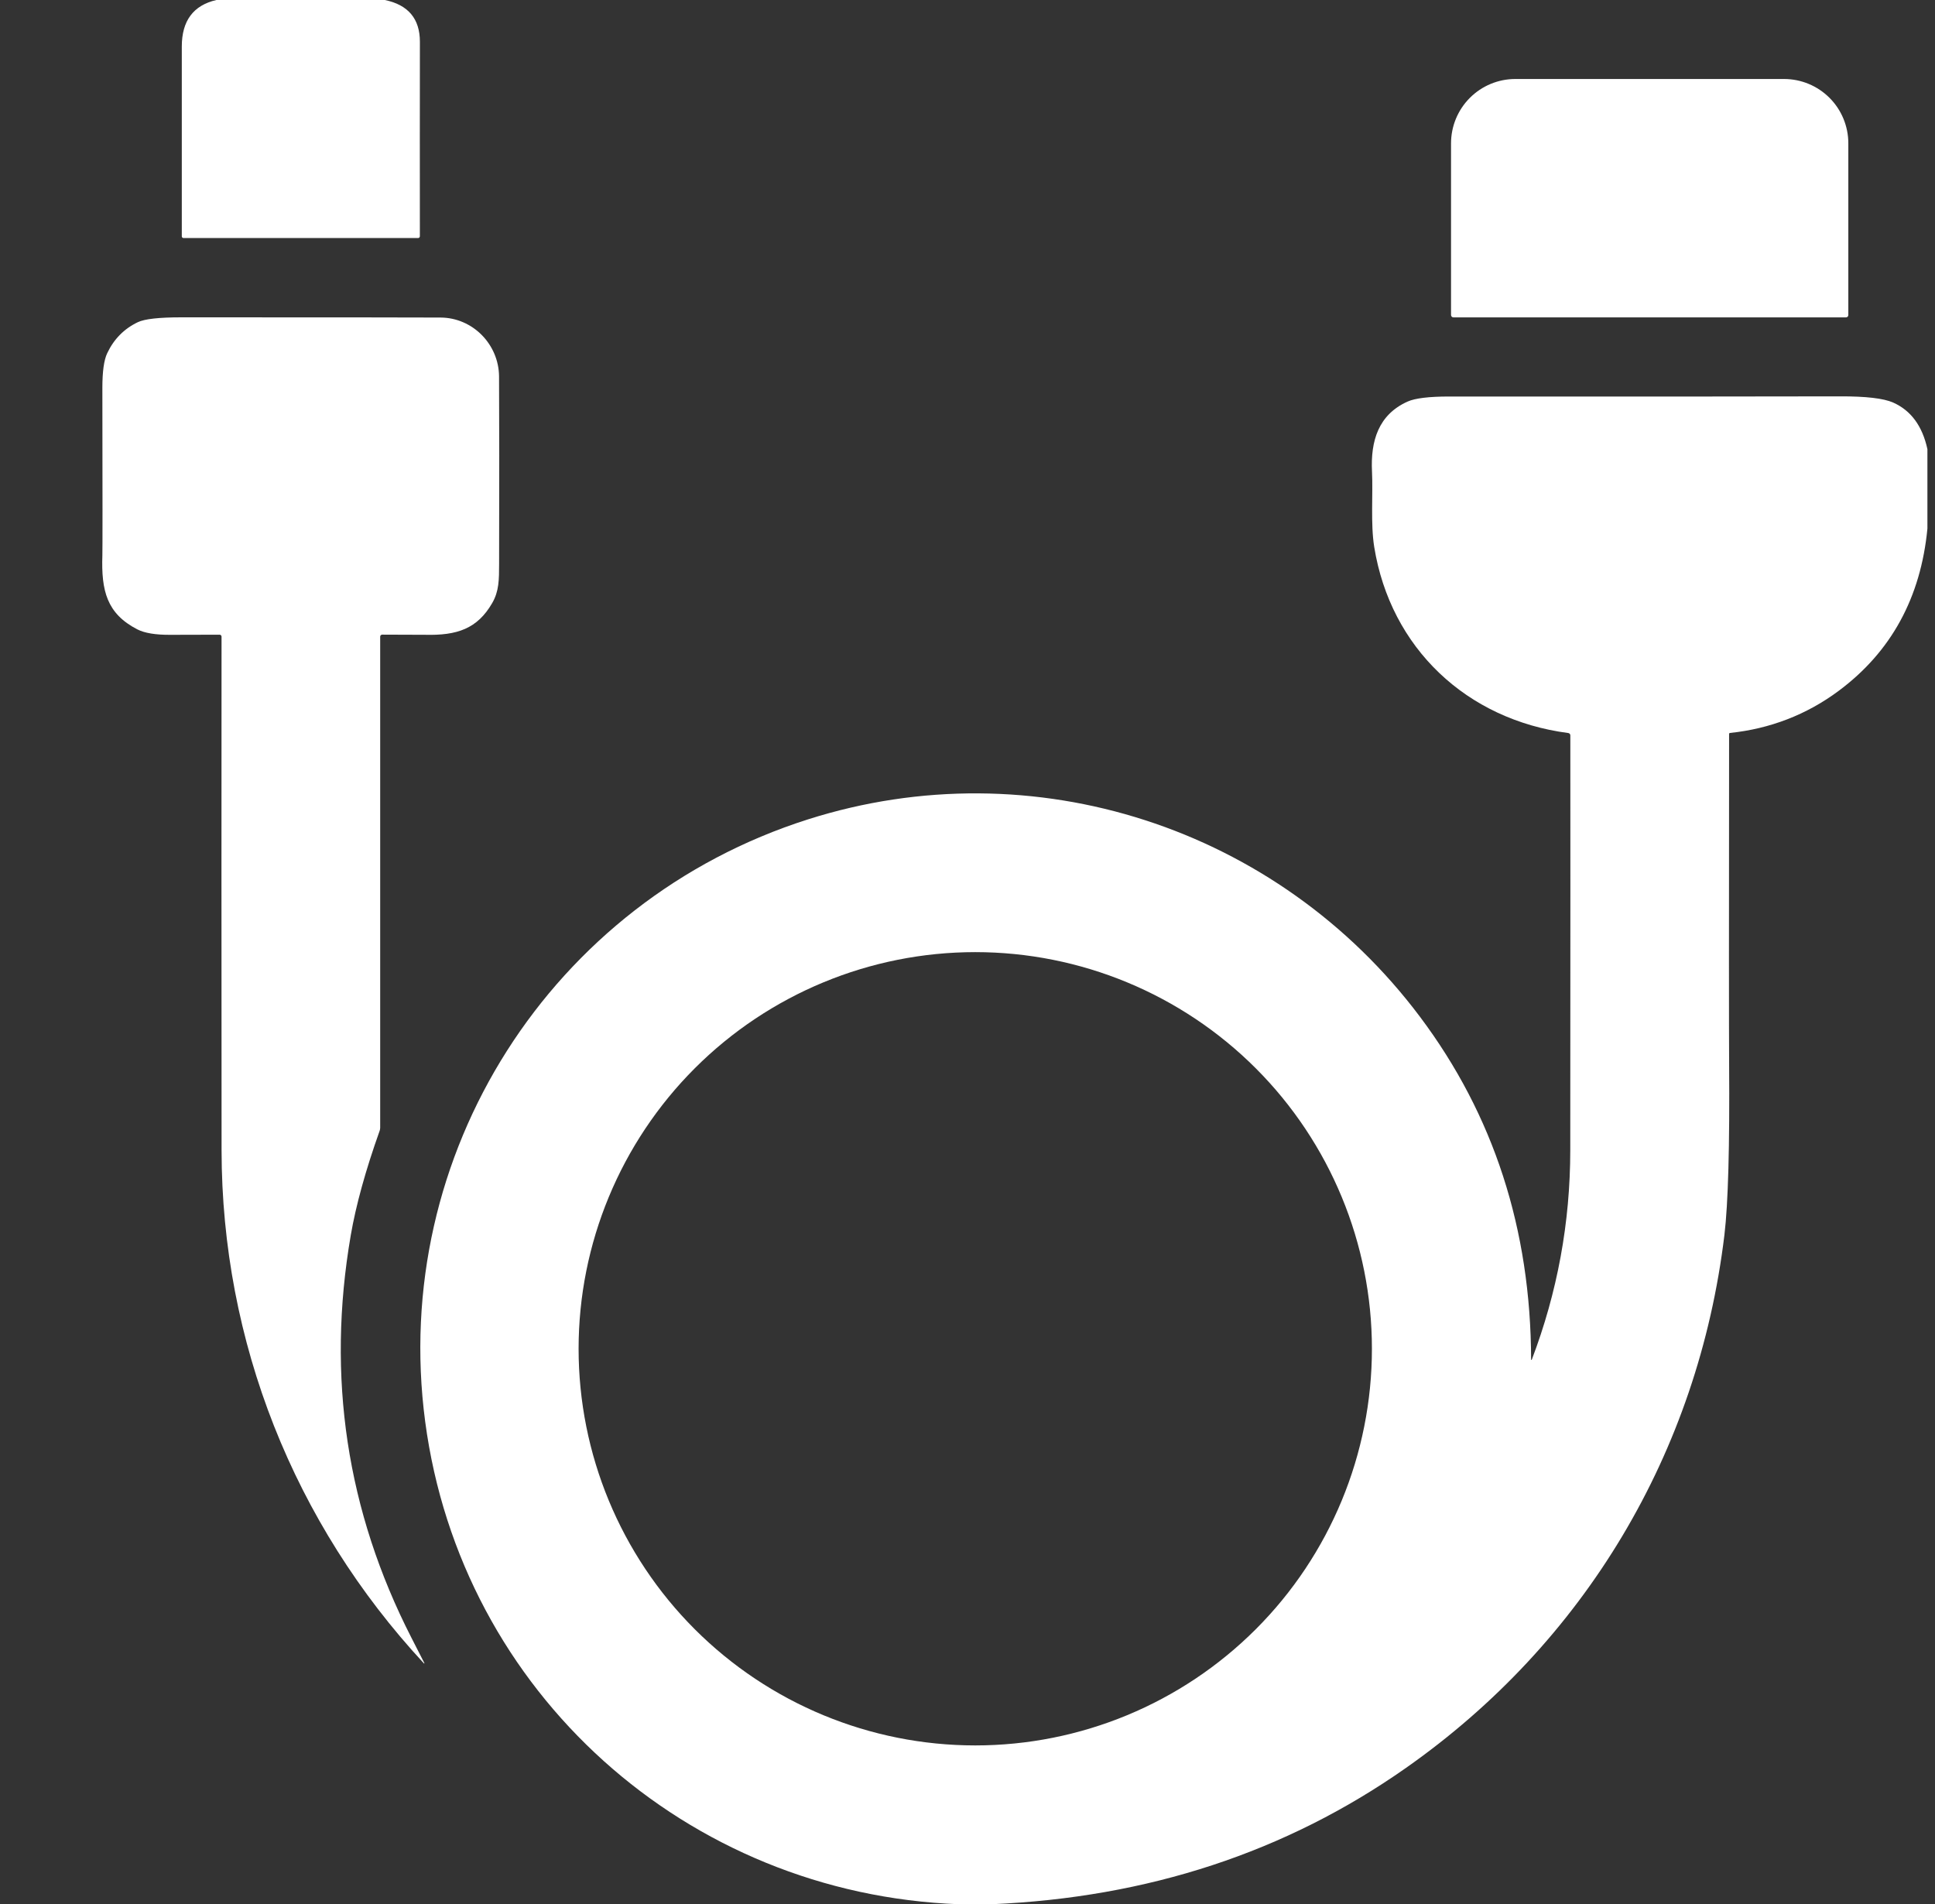 <?xml version="1.0" encoding="UTF-8"?>
<svg xmlns="http://www.w3.org/2000/svg" width="63" height="62" viewBox="0 0 63 62" fill="none">
  <rect x="0" y="0" width="63" height="62" fill="#333333" stroke="none"/>
  <g clip-path="url(#clip0_187_2803)">
    <path d="M12.53 0C13.291 0.158 13.672 0.612 13.671 1.362C13.668 3.361 13.668 5.471 13.67 7.693C13.67 7.708 13.664 7.723 13.653 7.733C13.643 7.744 13.628 7.75 13.613 7.75H5.972C5.958 7.75 5.945 7.744 5.935 7.734C5.925 7.724 5.919 7.711 5.919 7.697C5.92 6.379 5.92 4.319 5.919 1.515C5.919 0.678 6.294 0.173 7.045 0H12.53Z" fill="white"></path>
    <path d="M47.322 10.334C47.301 10.334 47.281 10.326 47.266 10.311C47.252 10.297 47.243 10.277 47.243 10.256V4.666C47.243 4.111 47.464 3.578 47.856 3.186C48.248 2.793 48.781 2.572 49.336 2.572H58.086C58.641 2.572 59.173 2.793 59.566 3.186C59.958 3.578 60.178 4.111 60.178 4.666V10.256C60.178 10.266 60.176 10.276 60.172 10.286C60.169 10.295 60.163 10.304 60.155 10.311C60.148 10.319 60.139 10.324 60.13 10.328C60.12 10.332 60.11 10.334 60.1 10.334H47.322Z" fill="white"></path>
    <path d="M13.802 54.158C9.564 49.59 7.219 43.676 7.214 37.447C7.21 30.918 7.209 25.345 7.213 20.729C7.213 20.72 7.212 20.712 7.208 20.704C7.205 20.696 7.2 20.689 7.194 20.683C7.188 20.677 7.181 20.673 7.174 20.669C7.166 20.666 7.157 20.665 7.149 20.665C6.998 20.664 6.462 20.665 5.542 20.669C5.063 20.672 4.705 20.612 4.47 20.491C3.476 19.978 3.295 19.232 3.333 18.086C3.339 17.92 3.339 16.1 3.333 12.625C3.333 12.096 3.385 11.721 3.491 11.499C3.708 11.04 4.04 10.704 4.487 10.49C4.709 10.384 5.179 10.332 5.898 10.332C10.915 10.332 13.73 10.335 14.346 10.339C15.396 10.346 16.242 11.216 16.248 12.259C16.256 13.673 16.257 15.702 16.25 18.346C16.249 18.881 16.249 19.249 16.023 19.639C15.54 20.472 14.88 20.694 13.842 20.668C13.812 20.667 13.346 20.666 12.444 20.663C12.427 20.663 12.41 20.67 12.397 20.682C12.385 20.695 12.378 20.711 12.378 20.729V36.718C12.378 36.751 12.372 36.784 12.361 36.816C11.902 38.104 11.589 39.239 11.42 40.219C10.627 44.83 11.285 49.199 13.396 53.325C13.672 53.864 13.812 54.138 13.816 54.147C13.818 54.149 13.818 54.152 13.818 54.154C13.817 54.157 13.816 54.159 13.814 54.16C13.812 54.162 13.809 54.162 13.807 54.162C13.805 54.161 13.803 54.16 13.802 54.158Z" fill="white"></path>
    <path d="M62.753 14.624V17.211C62.536 19.458 61.575 21.217 59.871 22.488C58.82 23.273 57.62 23.729 56.326 23.864C56.318 23.864 56.31 23.868 56.305 23.874C56.299 23.88 56.296 23.888 56.296 23.896C56.29 30.064 56.29 33.641 56.297 34.625C56.317 37.323 56.266 39.183 56.144 40.207C55.29 47.294 51.588 53.482 45.772 57.564C41.866 60.306 37.369 61.784 32.279 62H31.224C22.367 61.672 15.014 55.117 13.843 46.284C12.689 37.579 17.941 29.338 26.306 26.678C33.641 24.346 41.604 26.941 46.228 33.1C48.633 36.302 49.84 40.025 49.85 44.268C49.85 44.27 49.852 44.273 49.853 44.274C49.855 44.276 49.857 44.277 49.859 44.278C49.861 44.278 49.864 44.278 49.866 44.277C49.868 44.276 49.87 44.274 49.871 44.272C50.706 42.078 51.124 39.803 51.125 37.448C51.129 30.616 51.13 26.114 51.127 23.941C51.127 23.923 51.12 23.906 51.108 23.892C51.096 23.879 51.079 23.87 51.061 23.867C47.746 23.433 45.274 21.099 44.742 17.808C44.621 17.058 44.706 16.095 44.67 15.356C44.62 14.353 44.882 13.501 45.825 13.076C46.071 12.965 46.526 12.91 47.192 12.91C53.472 12.913 57.711 12.911 59.908 12.905C60.752 12.902 61.328 12.97 61.638 13.107C62.217 13.365 62.589 13.87 62.753 14.624ZM44.667 43.914C44.667 40.489 43.307 37.205 40.885 34.782C38.463 32.361 35.178 31 31.753 31C28.328 31 25.043 32.361 22.621 34.782C20.199 37.205 18.838 40.489 18.838 43.914C18.838 47.34 20.199 50.625 22.621 53.047C25.043 55.468 28.328 56.829 31.753 56.829C35.178 56.829 38.463 55.468 40.885 53.047C43.307 50.625 44.667 47.34 44.667 43.914Z" fill="white"></path>
  </g>
  <defs>
    <clipPath id="clip0_187_2803">
      <rect width="62" height="62" fill="white" transform="translate(0.753)"></rect>
    </clipPath>
  </defs>
</svg>
